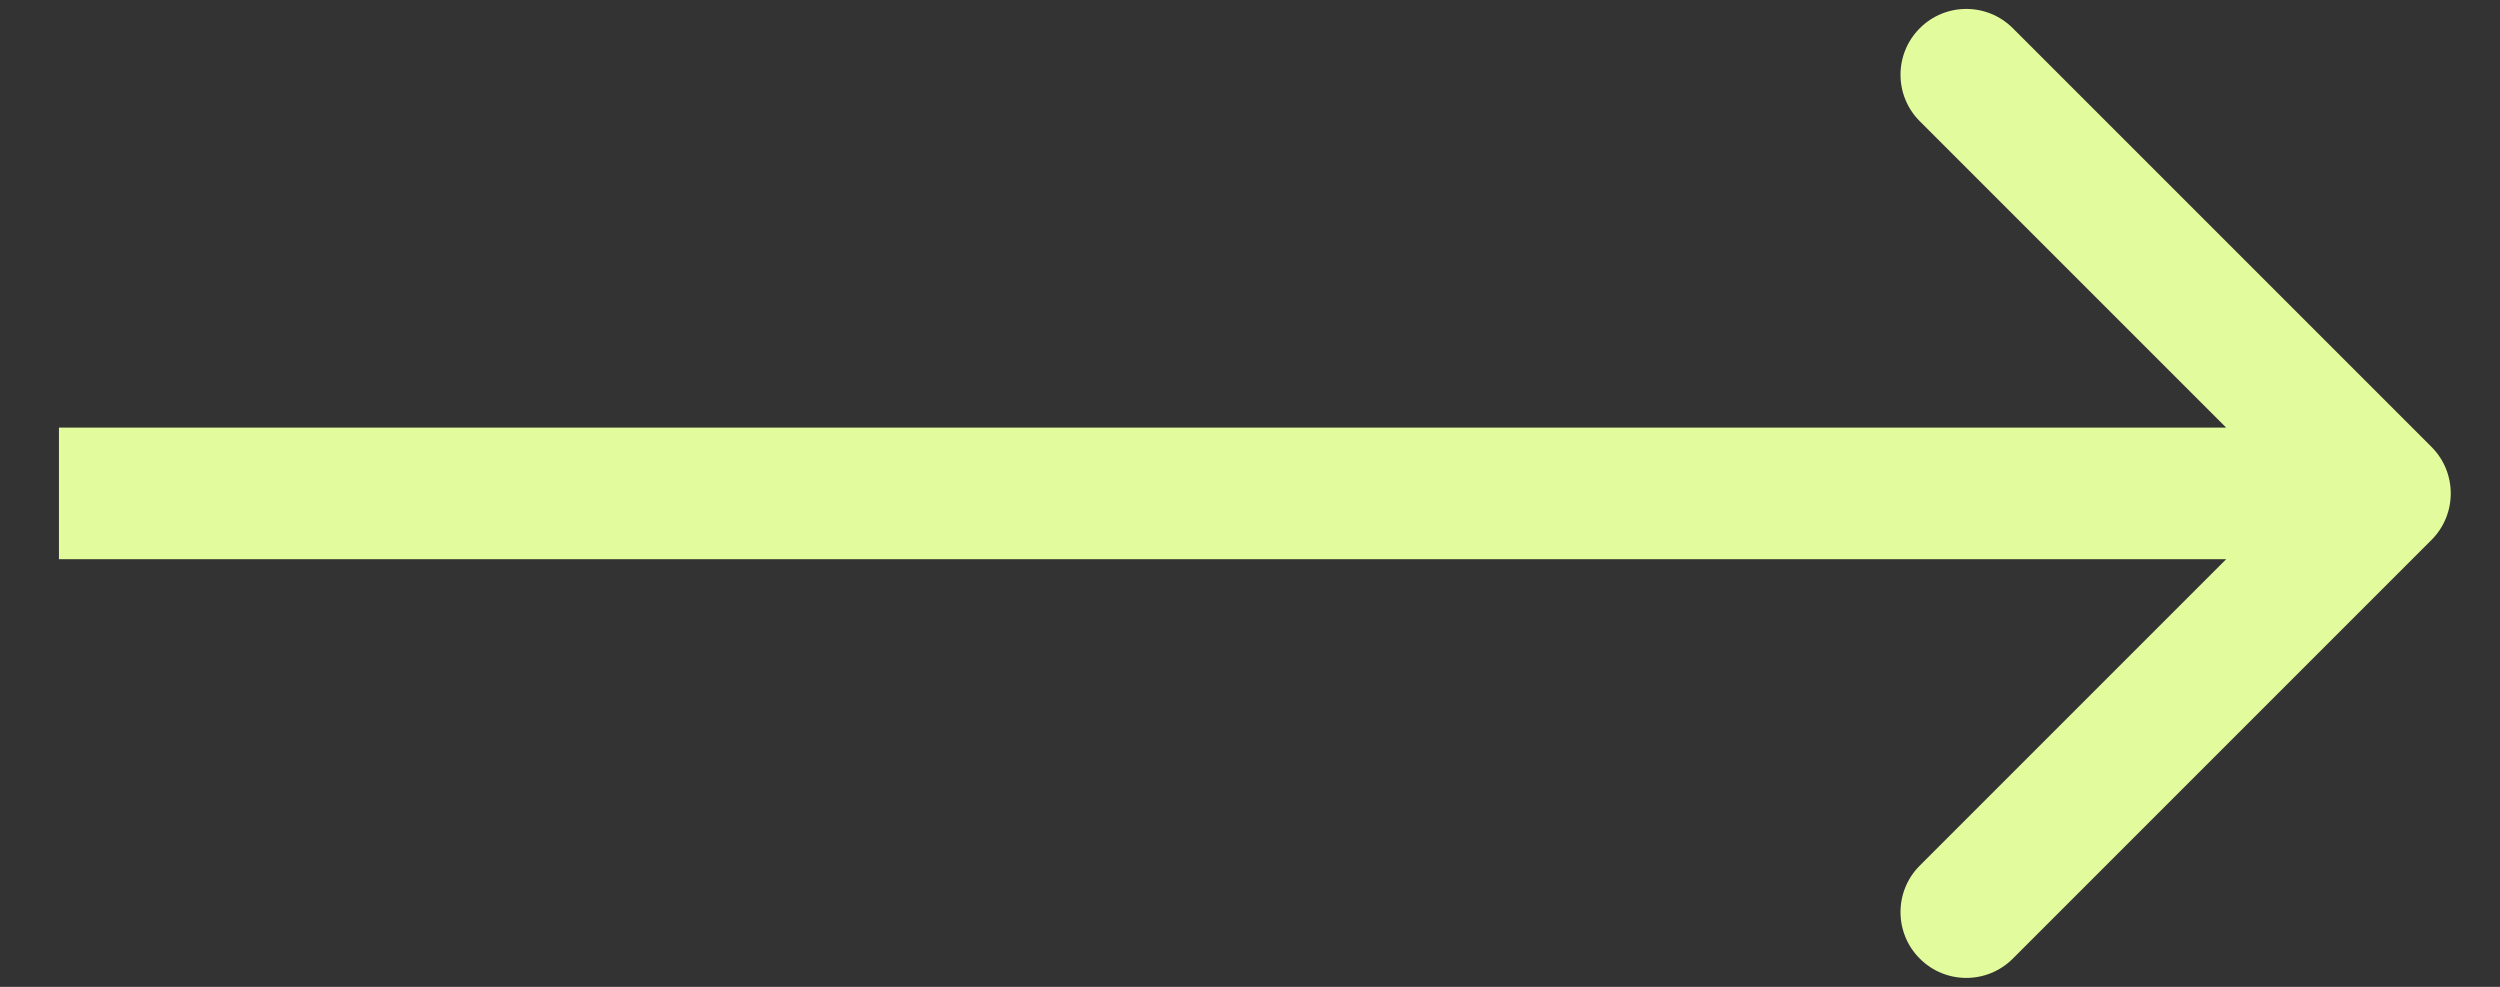 <svg width="38" height="15" viewBox="0 0 38 15" fill="none" xmlns="http://www.w3.org/2000/svg">
<rect x="0" y="0" width="38" height="15" fill="#333333" stroke="none"/>
<path d="M36.959 8.207C37.349 7.817 37.349 7.183 36.959 6.793L30.595 0.429C30.204 0.038 29.571 0.038 29.181 0.429C28.79 0.819 28.79 1.453 29.181 1.843L34.838 7.5L29.181 13.157C28.79 13.547 28.79 14.181 29.181 14.571C29.571 14.962 30.204 14.962 30.595 14.571L36.959 8.207ZM0.896 8.5L36.252 8.5V6.5L0.896 6.5V8.5Z" fill="#E2FB9D"/>
</svg>

